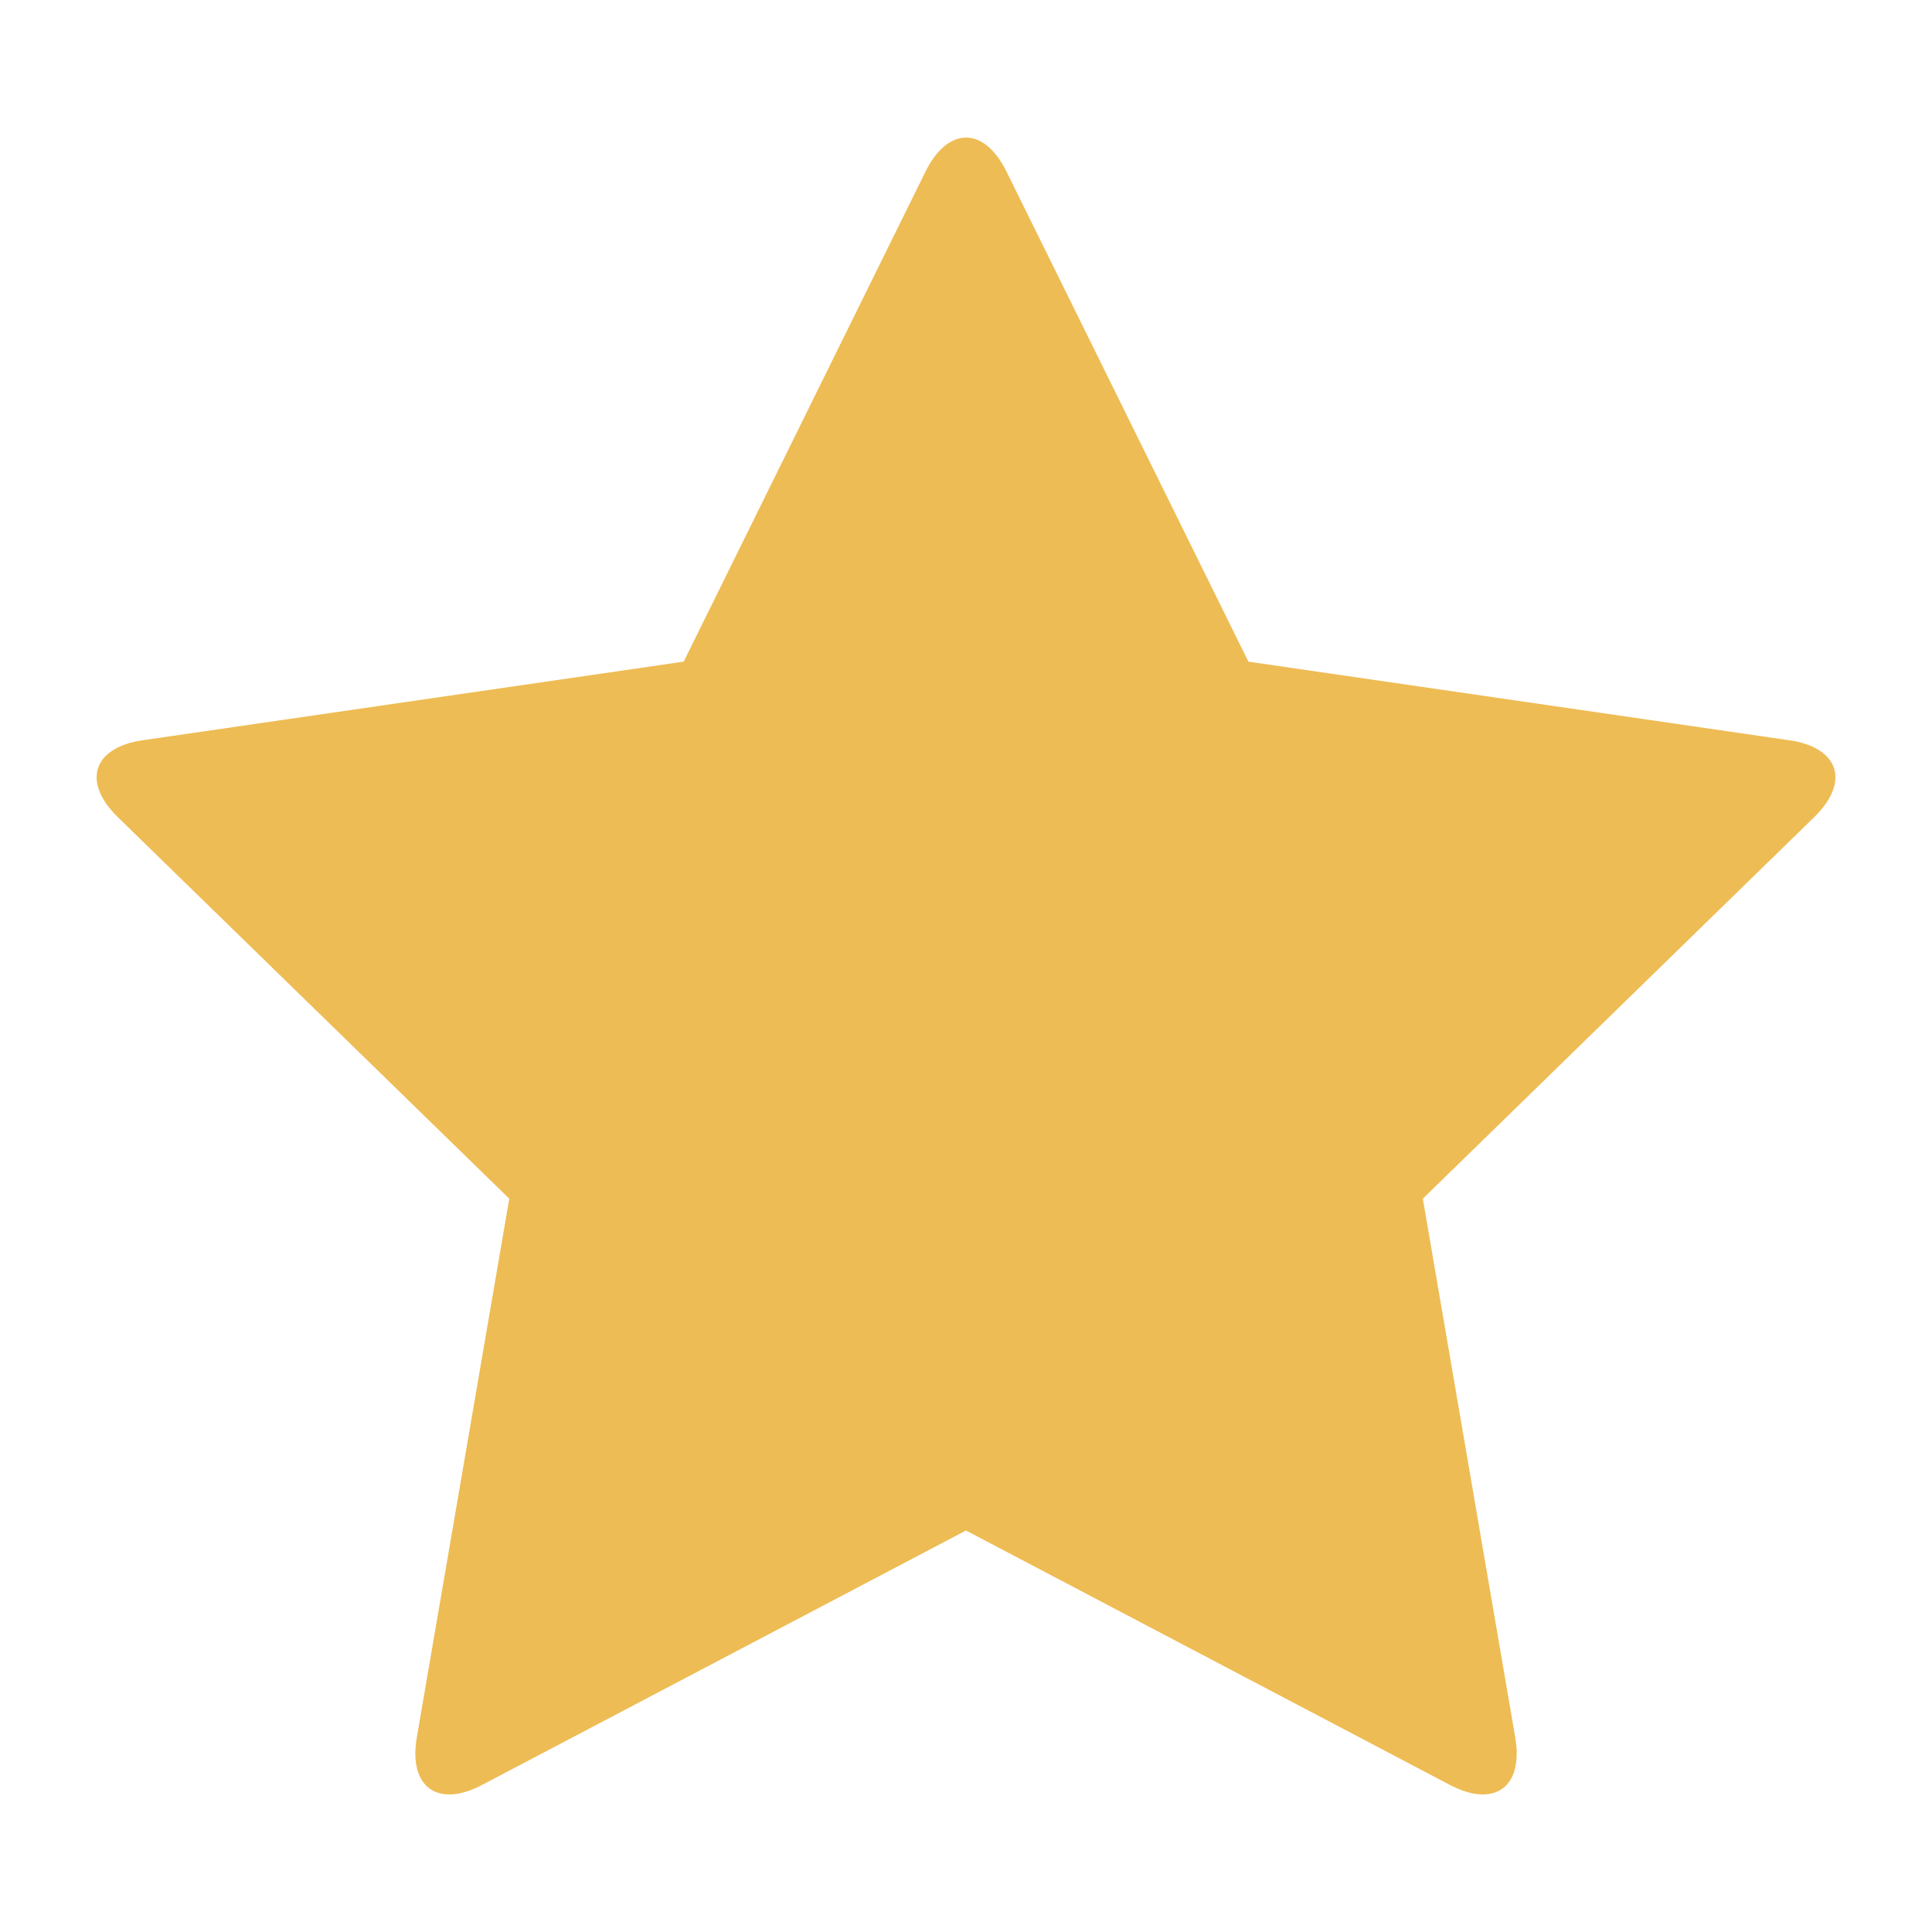<svg height='100px' width='100px'  fill="#eebc54" xmlns="http://www.w3.org/2000/svg" xmlns:xlink="http://www.w3.org/1999/xlink" version="1.1" x="0px" y="0px" viewBox="0 0 100 100" enable-background="new 0 0 100 100" xml:space="preserve"><g><path d="M6.096,42.294l20.264,19.749l-4.785,27.88c-0.444,2.575,1.076,3.678,3.386,2.461l25.038-13.166L75.04,92.384   c2.314,1.217,3.832,0.114,3.387-2.461l-4.781-27.88l20.258-19.749c1.87-1.823,1.29-3.605-1.294-3.979l-27.993-4.068L52.094,8.878   c-1.157-2.343-3.029-2.343-4.188,0L35.388,34.246L7.393,38.314C4.804,38.688,4.229,40.471,6.096,42.294z"></path></g></svg>